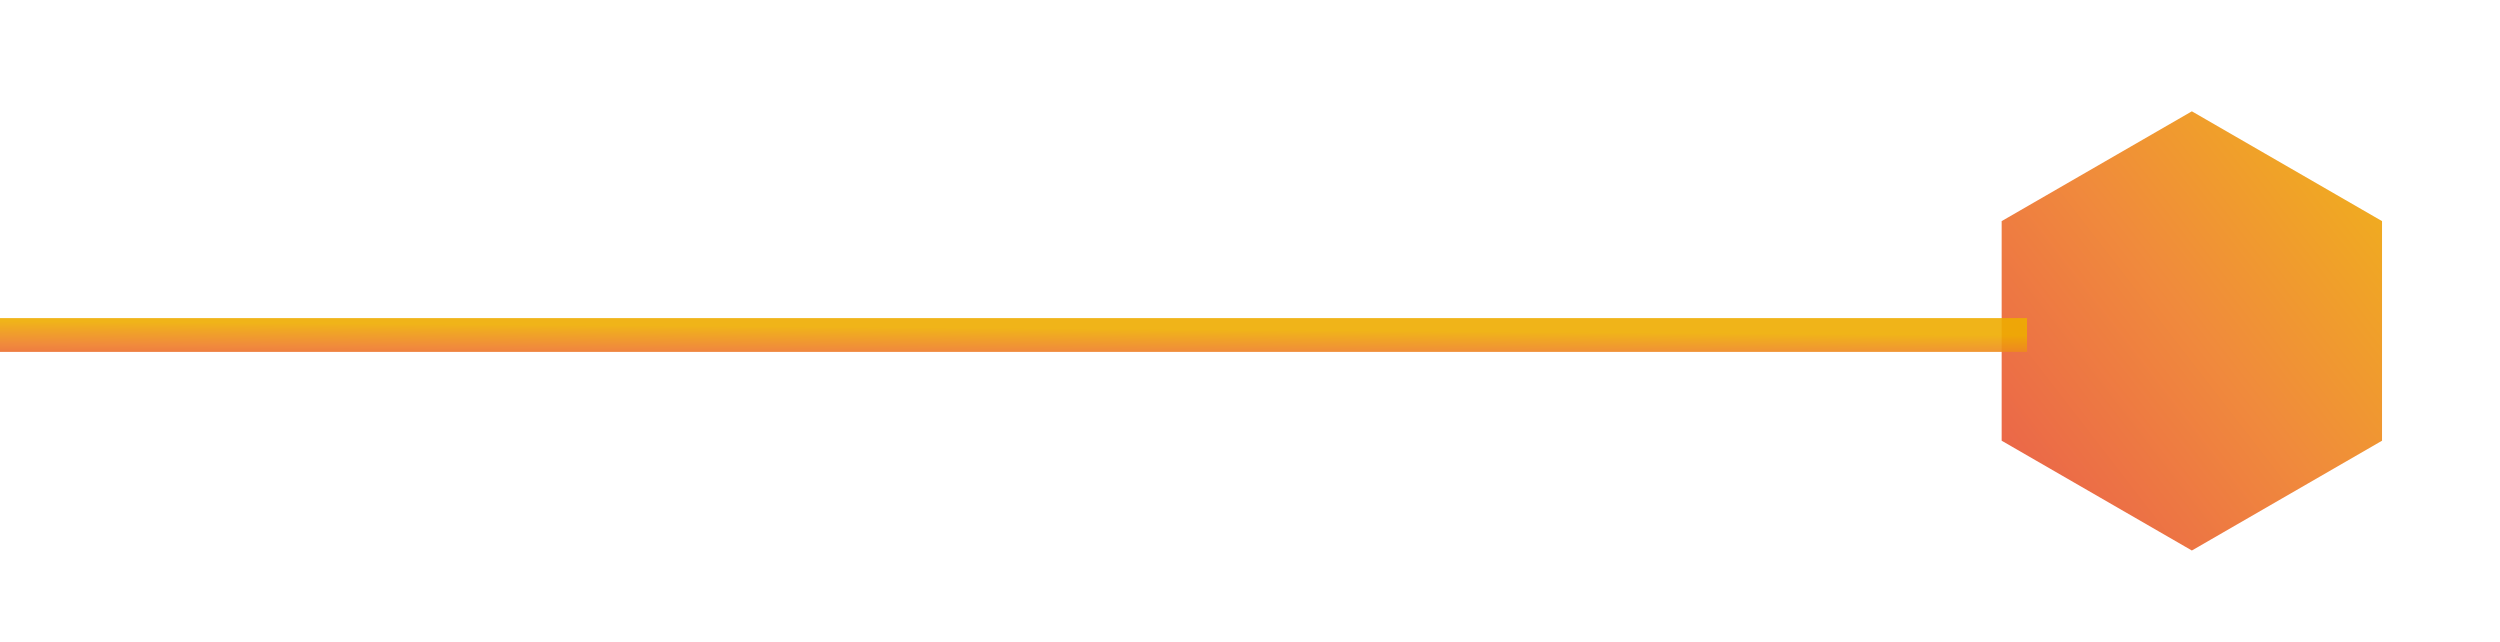 <svg width="74" height="19" viewBox="0 0 74 19" fill="none" xmlns="http://www.w3.org/2000/svg">
<path d="M70.508 13.045L64.879 16.295L59.249 13.045L59.249 6.545L64.879 3.295L70.508 6.545L70.508 13.045Z" fill="url(#paint0_linear_742_820)" fill-opacity="0.9"/>
<path d="M60 9.916L-2.14577e-06 9.916" stroke="url(#paint1_linear_742_820)" stroke-opacity="0.9"/>
<defs>
<linearGradient id="paint0_linear_742_820" x1="73.671" y1="7.566" x2="60.252" y2="17.953" gradientUnits="userSpaceOnUse">
<stop stop-color="#EFAC00"/>
<stop offset="0.479" stop-color="#EF7E27"/>
<stop offset="1" stop-color="#E74B39"/>
</linearGradient>
<linearGradient id="paint1_linear_742_820" x1="60" y1="9.929" x2="59.99" y2="11.34" gradientUnits="userSpaceOnUse">
<stop stop-color="#EFAC00"/>
<stop offset="0.479" stop-color="#EF7E27"/>
<stop offset="1" stop-color="#E74B39"/>
</linearGradient>
</defs>
</svg>
